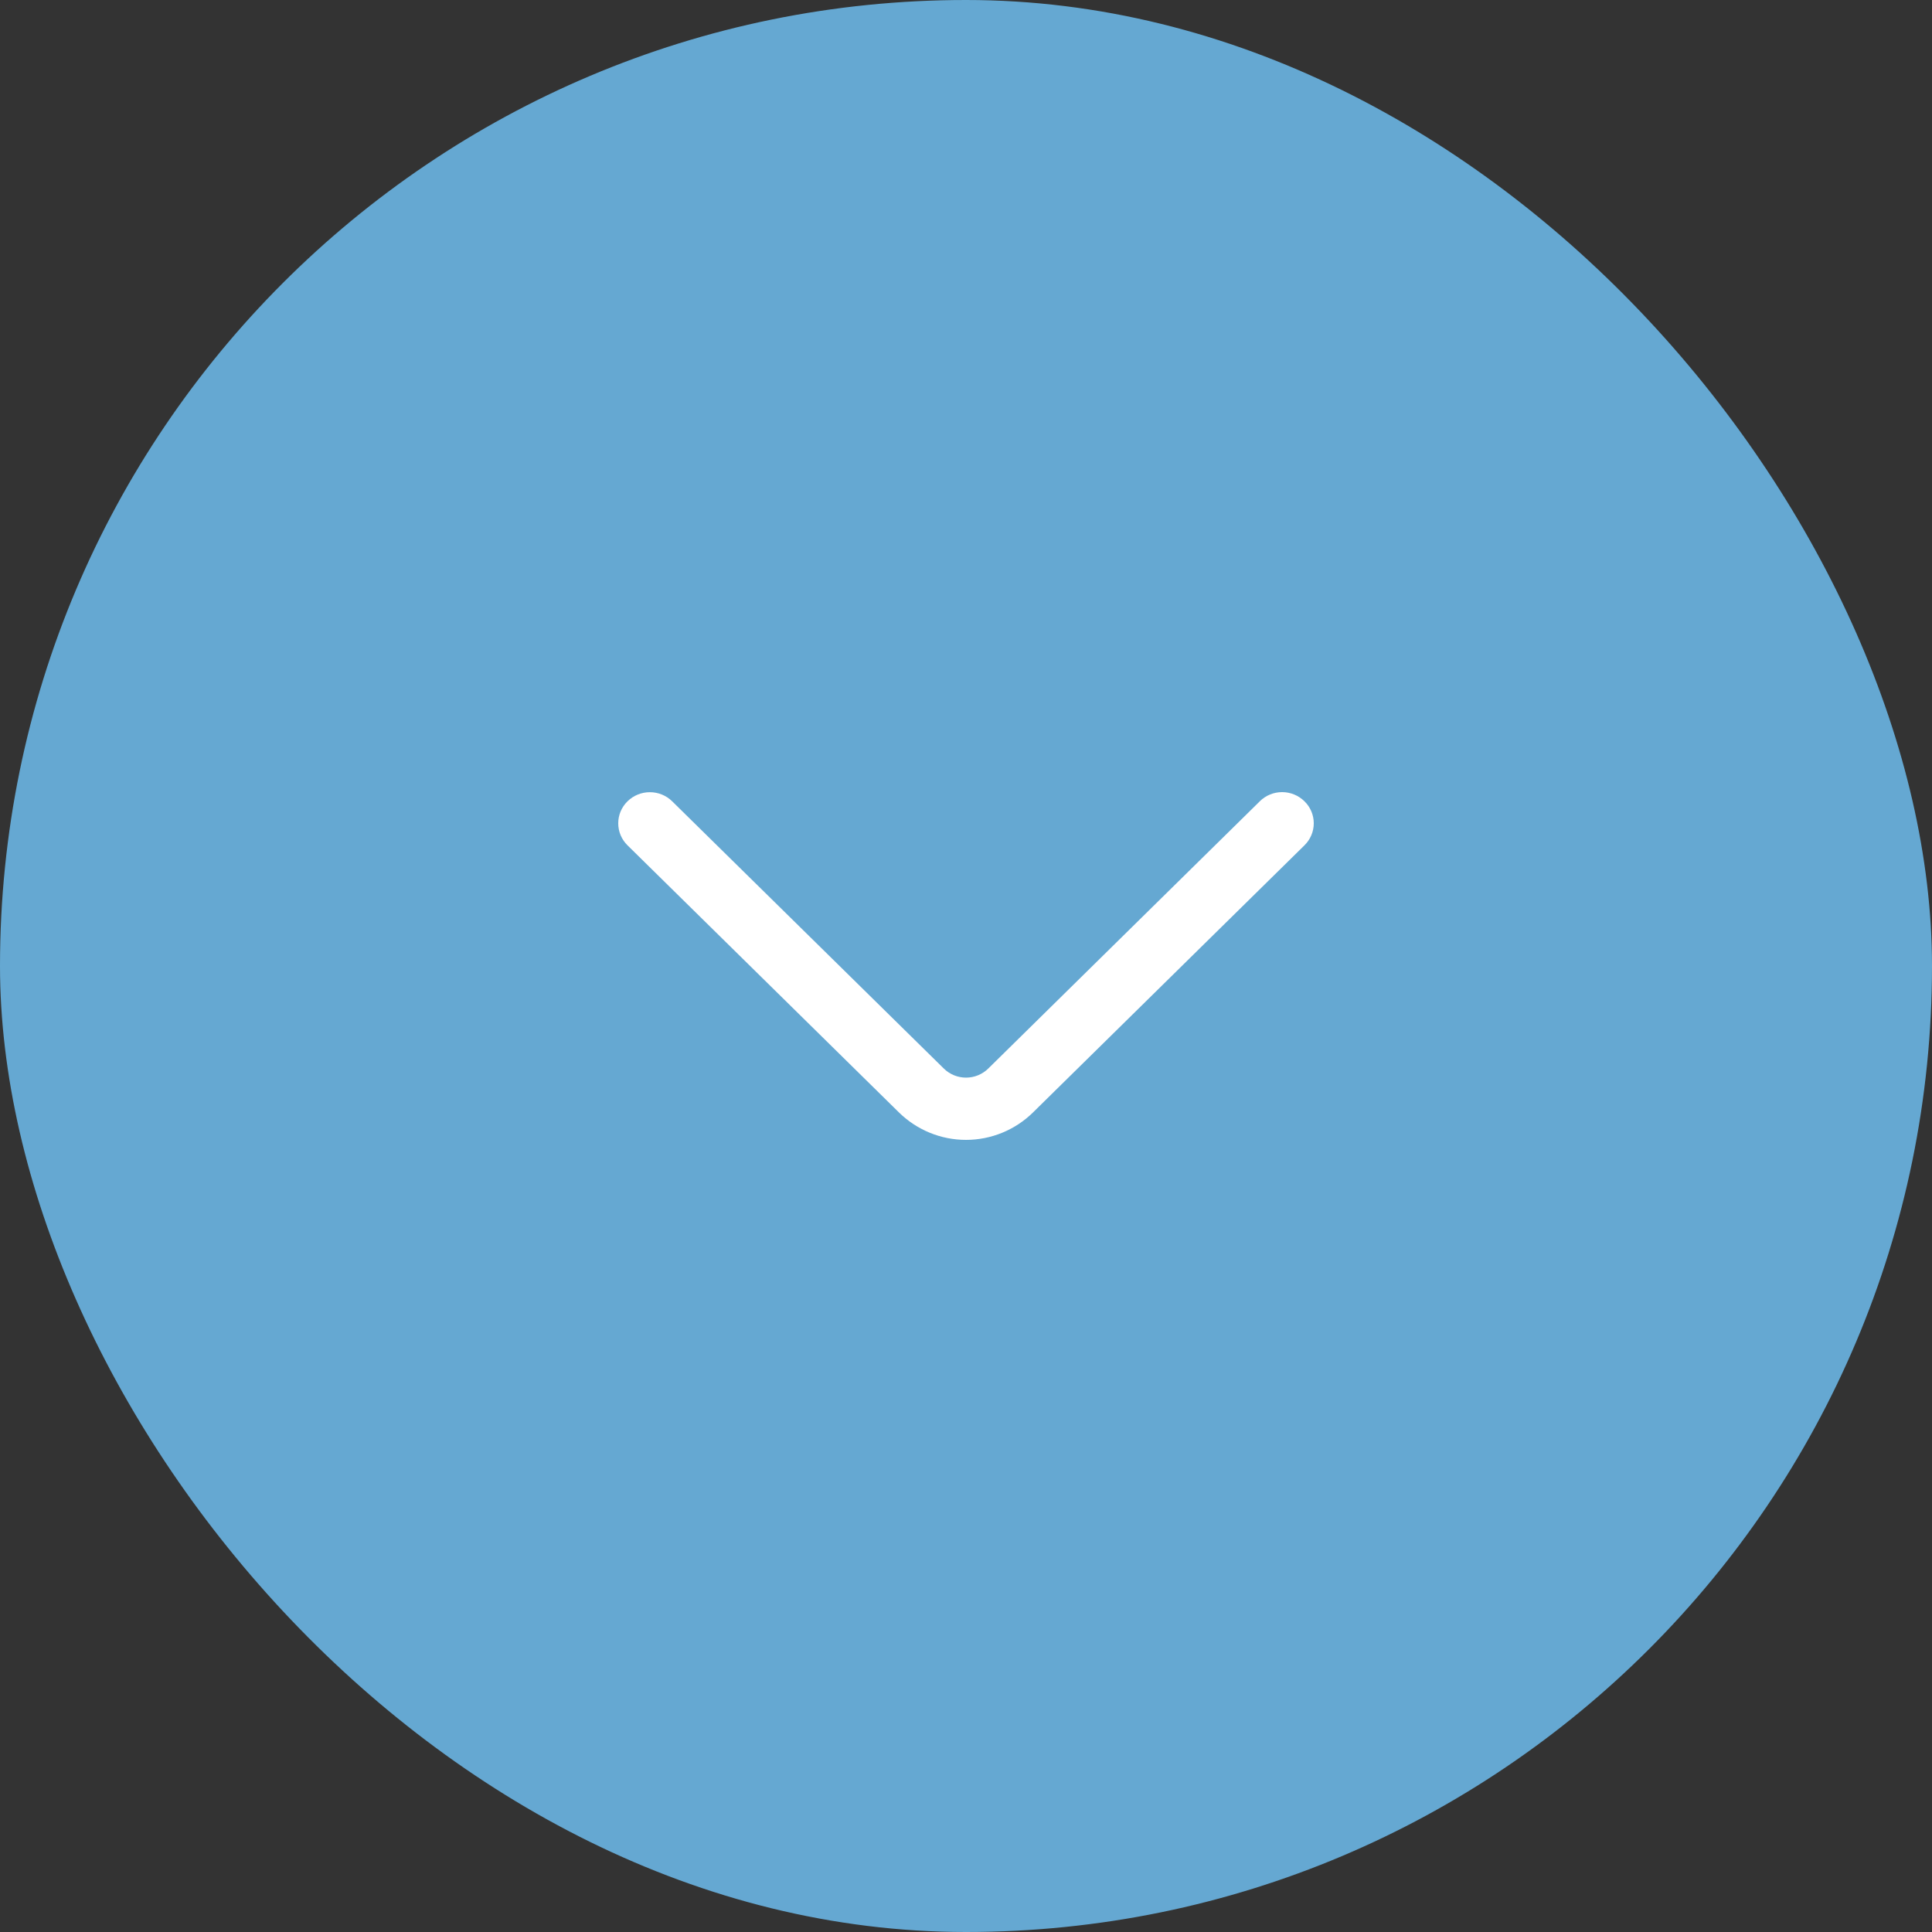 <svg width="50" height="50" viewBox="0 0 50 50" fill="none" xmlns="http://www.w3.org/2000/svg">
<rect x="0" y="0" width="50" height="50" fill="#333333" stroke="none"/>
<rect width="50" height="50" rx="25" fill="#65A8D2"/>
<path d="M32.604 20.737L25.577 27.653C25.424 27.804 25.217 27.889 25.001 27.889C24.785 27.889 24.578 27.804 24.425 27.653L17.396 20.738C17.242 20.586 17.035 20.502 16.818 20.502C16.602 20.502 16.394 20.586 16.24 20.738C16.164 20.812 16.104 20.901 16.062 20.998C16.021 21.096 16 21.201 16 21.307C16 21.413 16.021 21.518 16.062 21.616C16.104 21.714 16.164 21.802 16.24 21.877L23.266 28.791C23.729 29.245 24.351 29.5 25 29.5C25.648 29.5 26.271 29.245 26.733 28.791L33.759 21.877C33.835 21.802 33.896 21.714 33.937 21.616C33.979 21.518 34 21.413 34 21.306C34 21.2 33.979 21.095 33.937 20.997C33.896 20.899 33.835 20.811 33.759 20.737C33.605 20.585 33.397 20.5 33.181 20.5C32.965 20.5 32.757 20.585 32.603 20.737" fill="white"/>
</svg>
